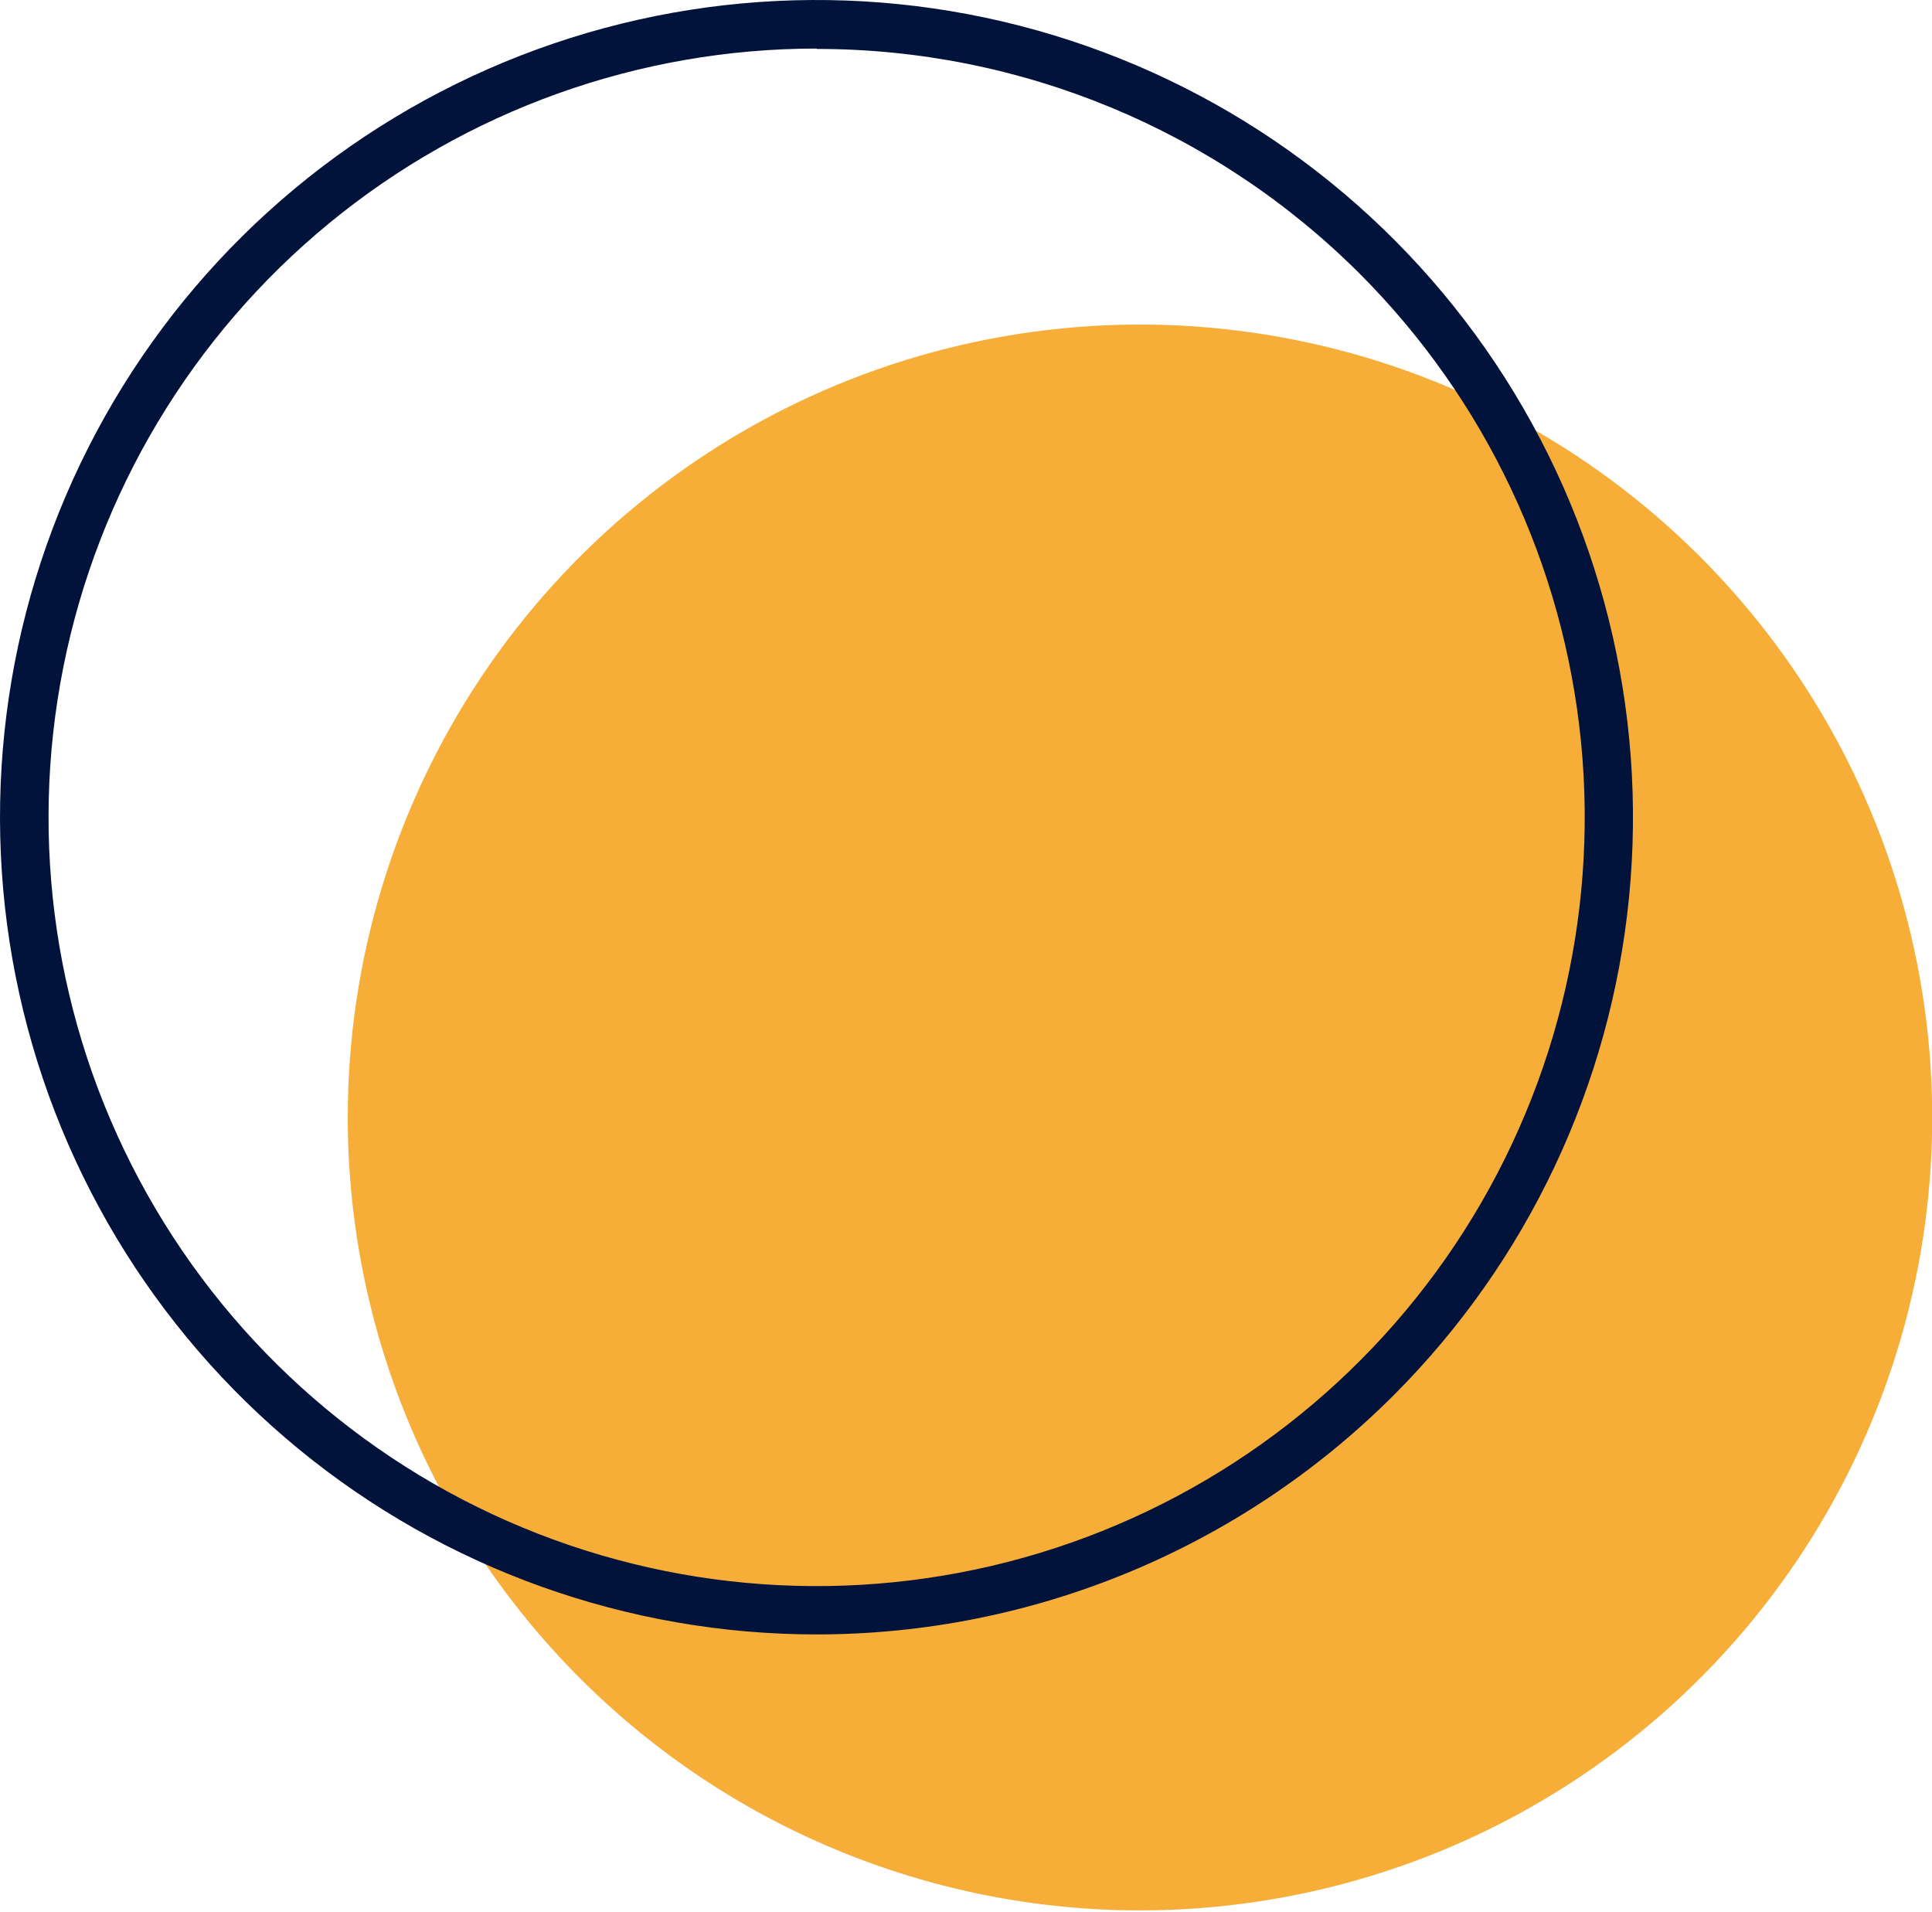 <?xml version="1.0" encoding="UTF-8"?> <svg xmlns="http://www.w3.org/2000/svg" width="97" height="96" viewBox="0 0 97 96" fill="none"> <path d="M57.235 95.911C65.102 95.911 72.792 93.576 79.333 89.202C85.874 84.828 90.973 78.611 93.983 71.337C96.994 64.063 97.781 56.058 96.246 48.336C94.712 40.614 90.924 33.521 85.361 27.954C79.798 22.386 72.711 18.595 64.995 17.059C57.279 15.523 49.282 16.311 42.014 19.324C34.746 22.337 28.534 27.44 24.163 33.986C19.793 40.533 17.46 48.229 17.46 56.103C17.462 66.66 21.653 76.784 29.112 84.25C36.571 91.715 46.687 95.91 57.235 95.911Z" fill="#F7AE38"></path> <path d="M41 82.056C31.516 82.057 22.325 78.767 14.992 72.747C7.66 66.726 2.64 58.347 0.789 49.037C-1.063 39.727 0.369 30.063 4.839 21.691C9.309 13.319 16.541 6.758 25.303 3.124C34.065 -0.509 43.815 -0.989 52.891 1.766C61.967 4.521 69.808 10.34 75.078 18.232C80.347 26.125 82.719 35.602 81.79 45.048C80.861 54.495 76.687 63.327 69.981 70.039C62.294 77.731 51.87 82.054 41 82.056ZM41 2.438C32.078 2.439 23.433 5.535 16.536 11.2C9.639 16.864 4.919 24.747 3.178 33.505C1.438 42.263 2.785 51.353 6.991 59.228C11.197 67.103 18.001 73.275 26.243 76.692C34.486 80.109 43.658 80.56 52.195 77.968C60.733 75.376 68.109 69.901 73.065 62.477C78.022 55.052 80.253 46.137 79.379 37.251C78.504 28.364 74.578 20.057 68.269 13.743C61.034 6.511 51.225 2.452 41 2.457V2.438Z" fill="#02133B"></path> </svg> 
